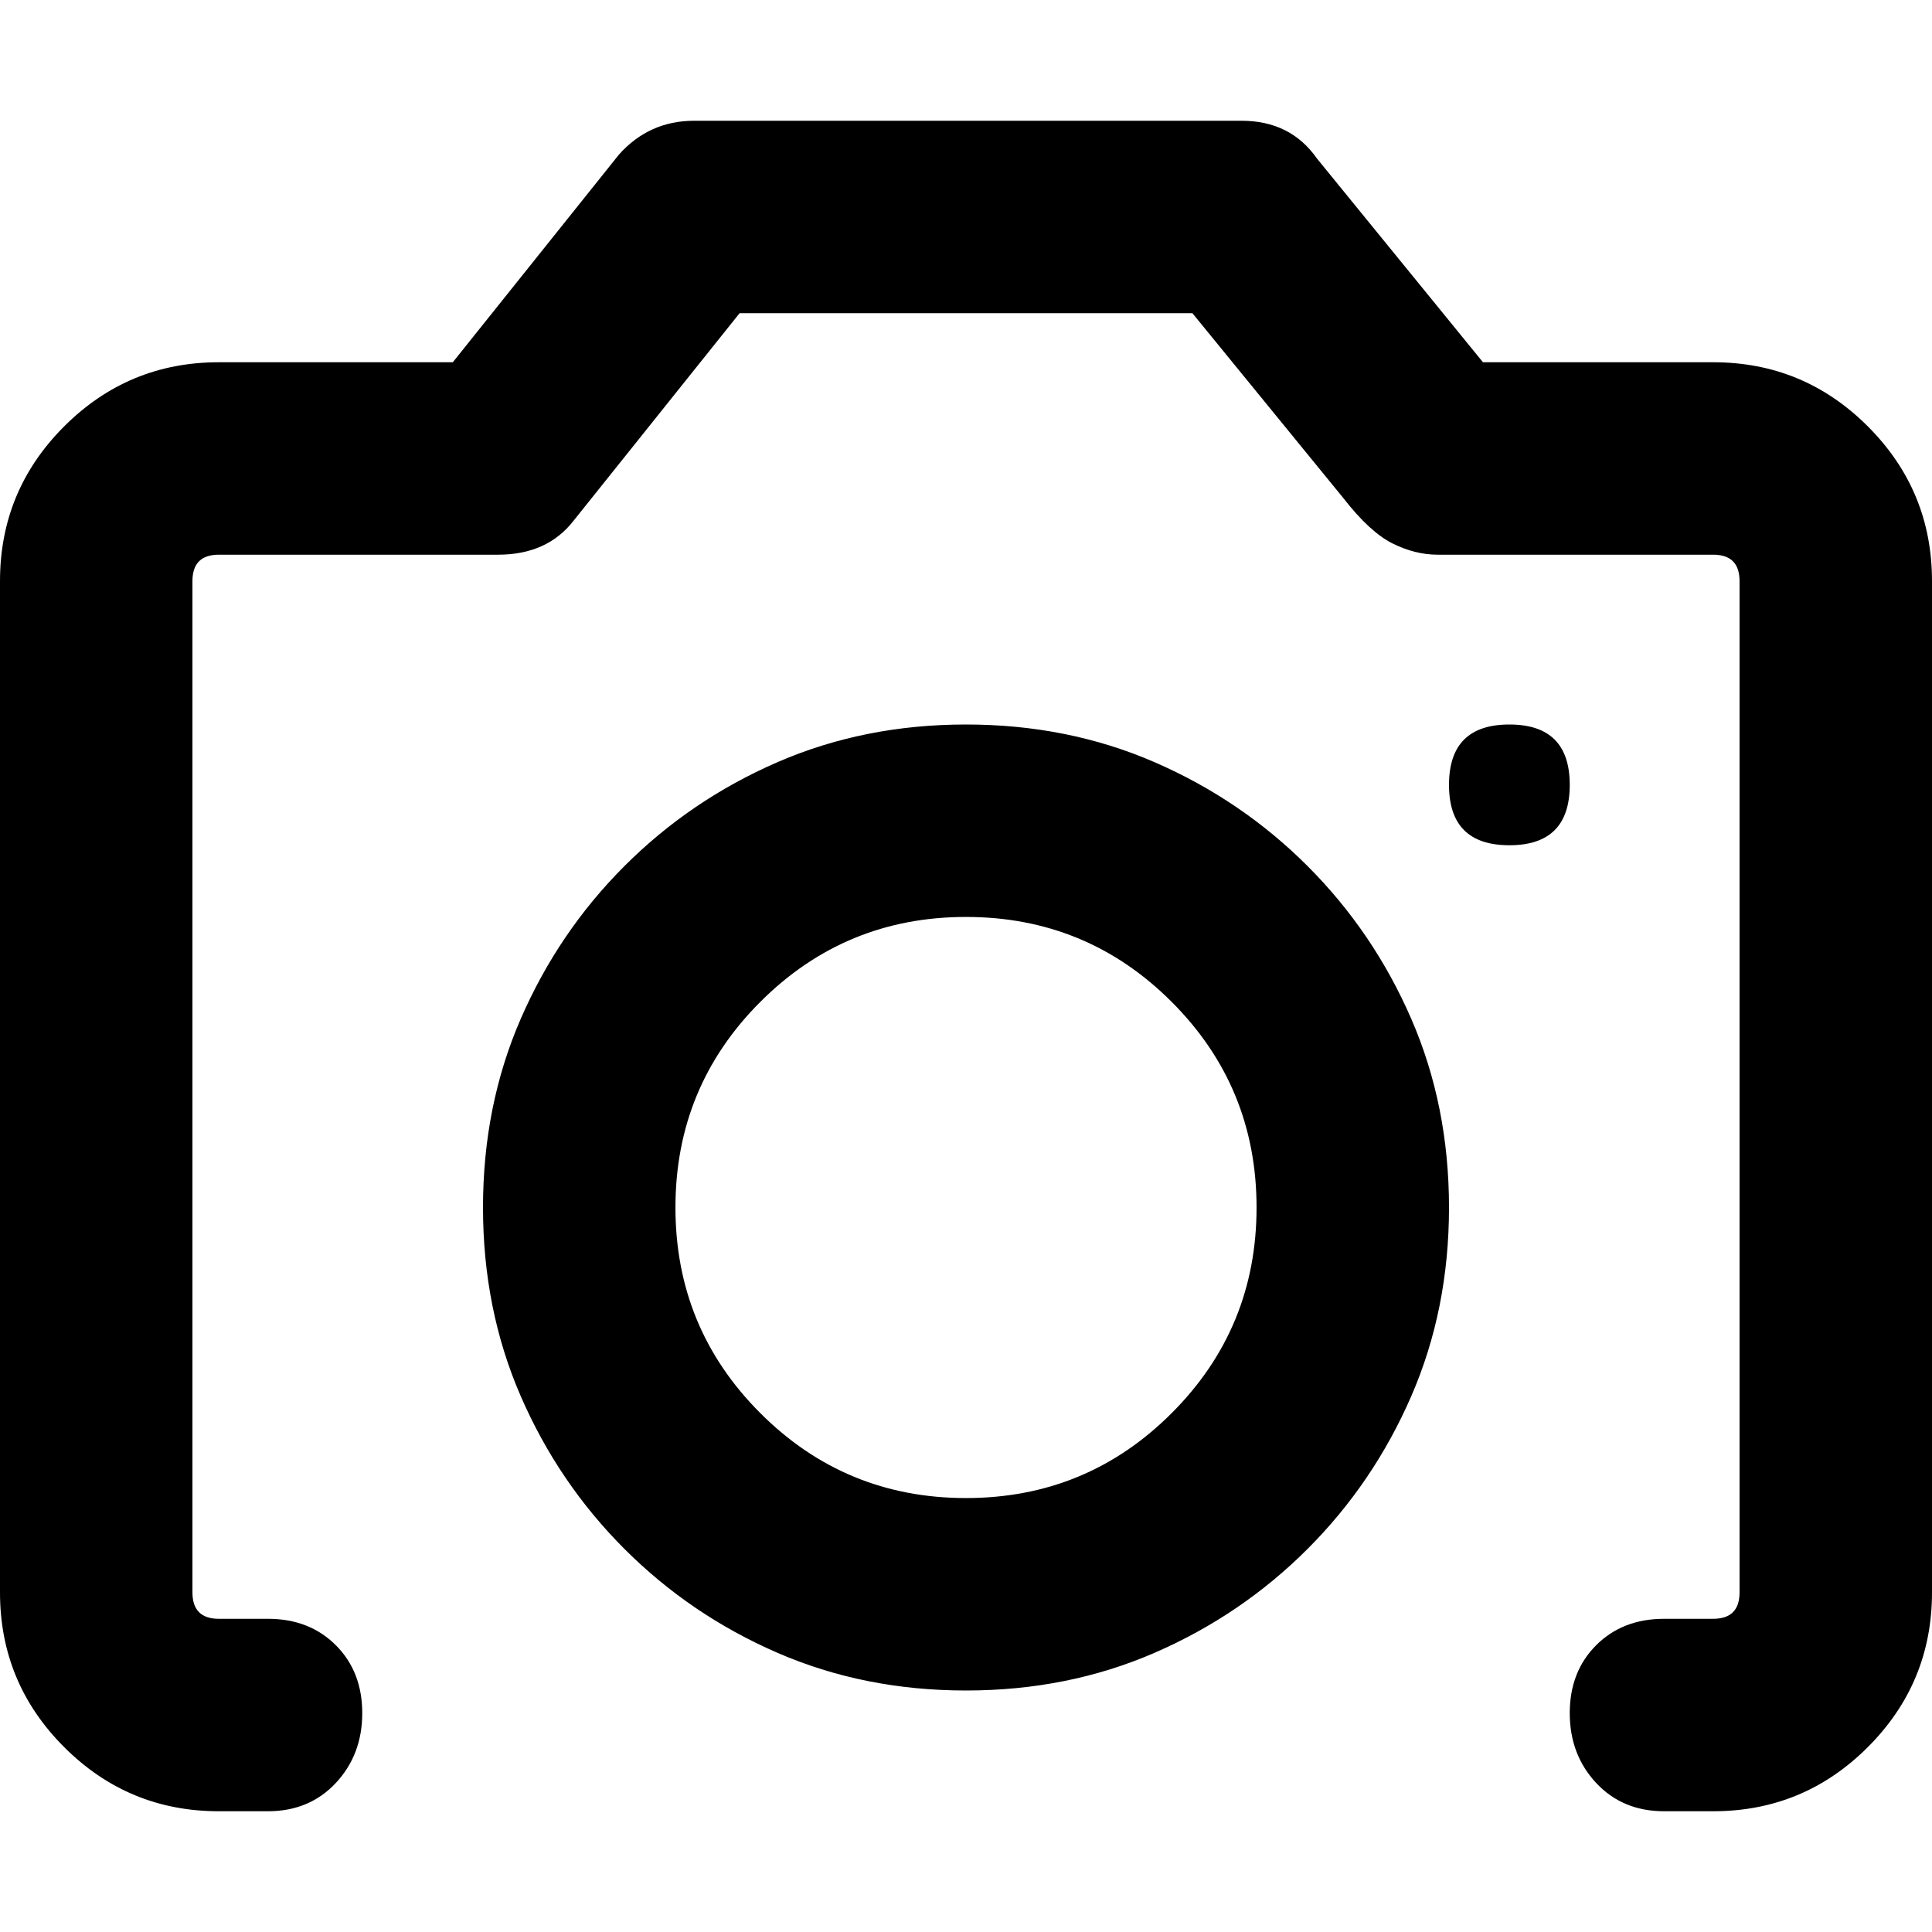 <svg xmlns="http://www.w3.org/2000/svg" viewBox="0 0 512 512">
	<path d="M441 480q-11 0-18-7.5t-7-18.5 7-18 18-7h13q7 0 7-7V154q0-7-7-7h-73q-6 0-12-3t-13-12l-40-49H196l-44 55q-7 9-20 9H58q-7 0-7 7v268q0 7 7 7h13q11 0 18 7t7 18-7 18.5-18 7.5H58q-24 0-41-17T0 422V154q0-24 17-41t41-17h62l44-55q8-9 20-9h145q13 0 20 10l44 54h61q24 0 41 17t17 41v268q0 24-17 41t-41 17h-13zm-41-256q-16 0-16-16t16-16 16 16-16 16zM256 448q-27 0-50-10t-40.5-27.5T138 370t-10-50 10-50 27.5-40.5T206 202t50-10 50 10 40.5 27.5T374 270t10 50-10 50-27.5 40.5T306 438t-50 10zm0-205q-32 0-54.5 22.5T179 320t22.5 54.5T256 397t54.5-22.5T333 320t-22.5-54.5T256 243z"/>
</svg>